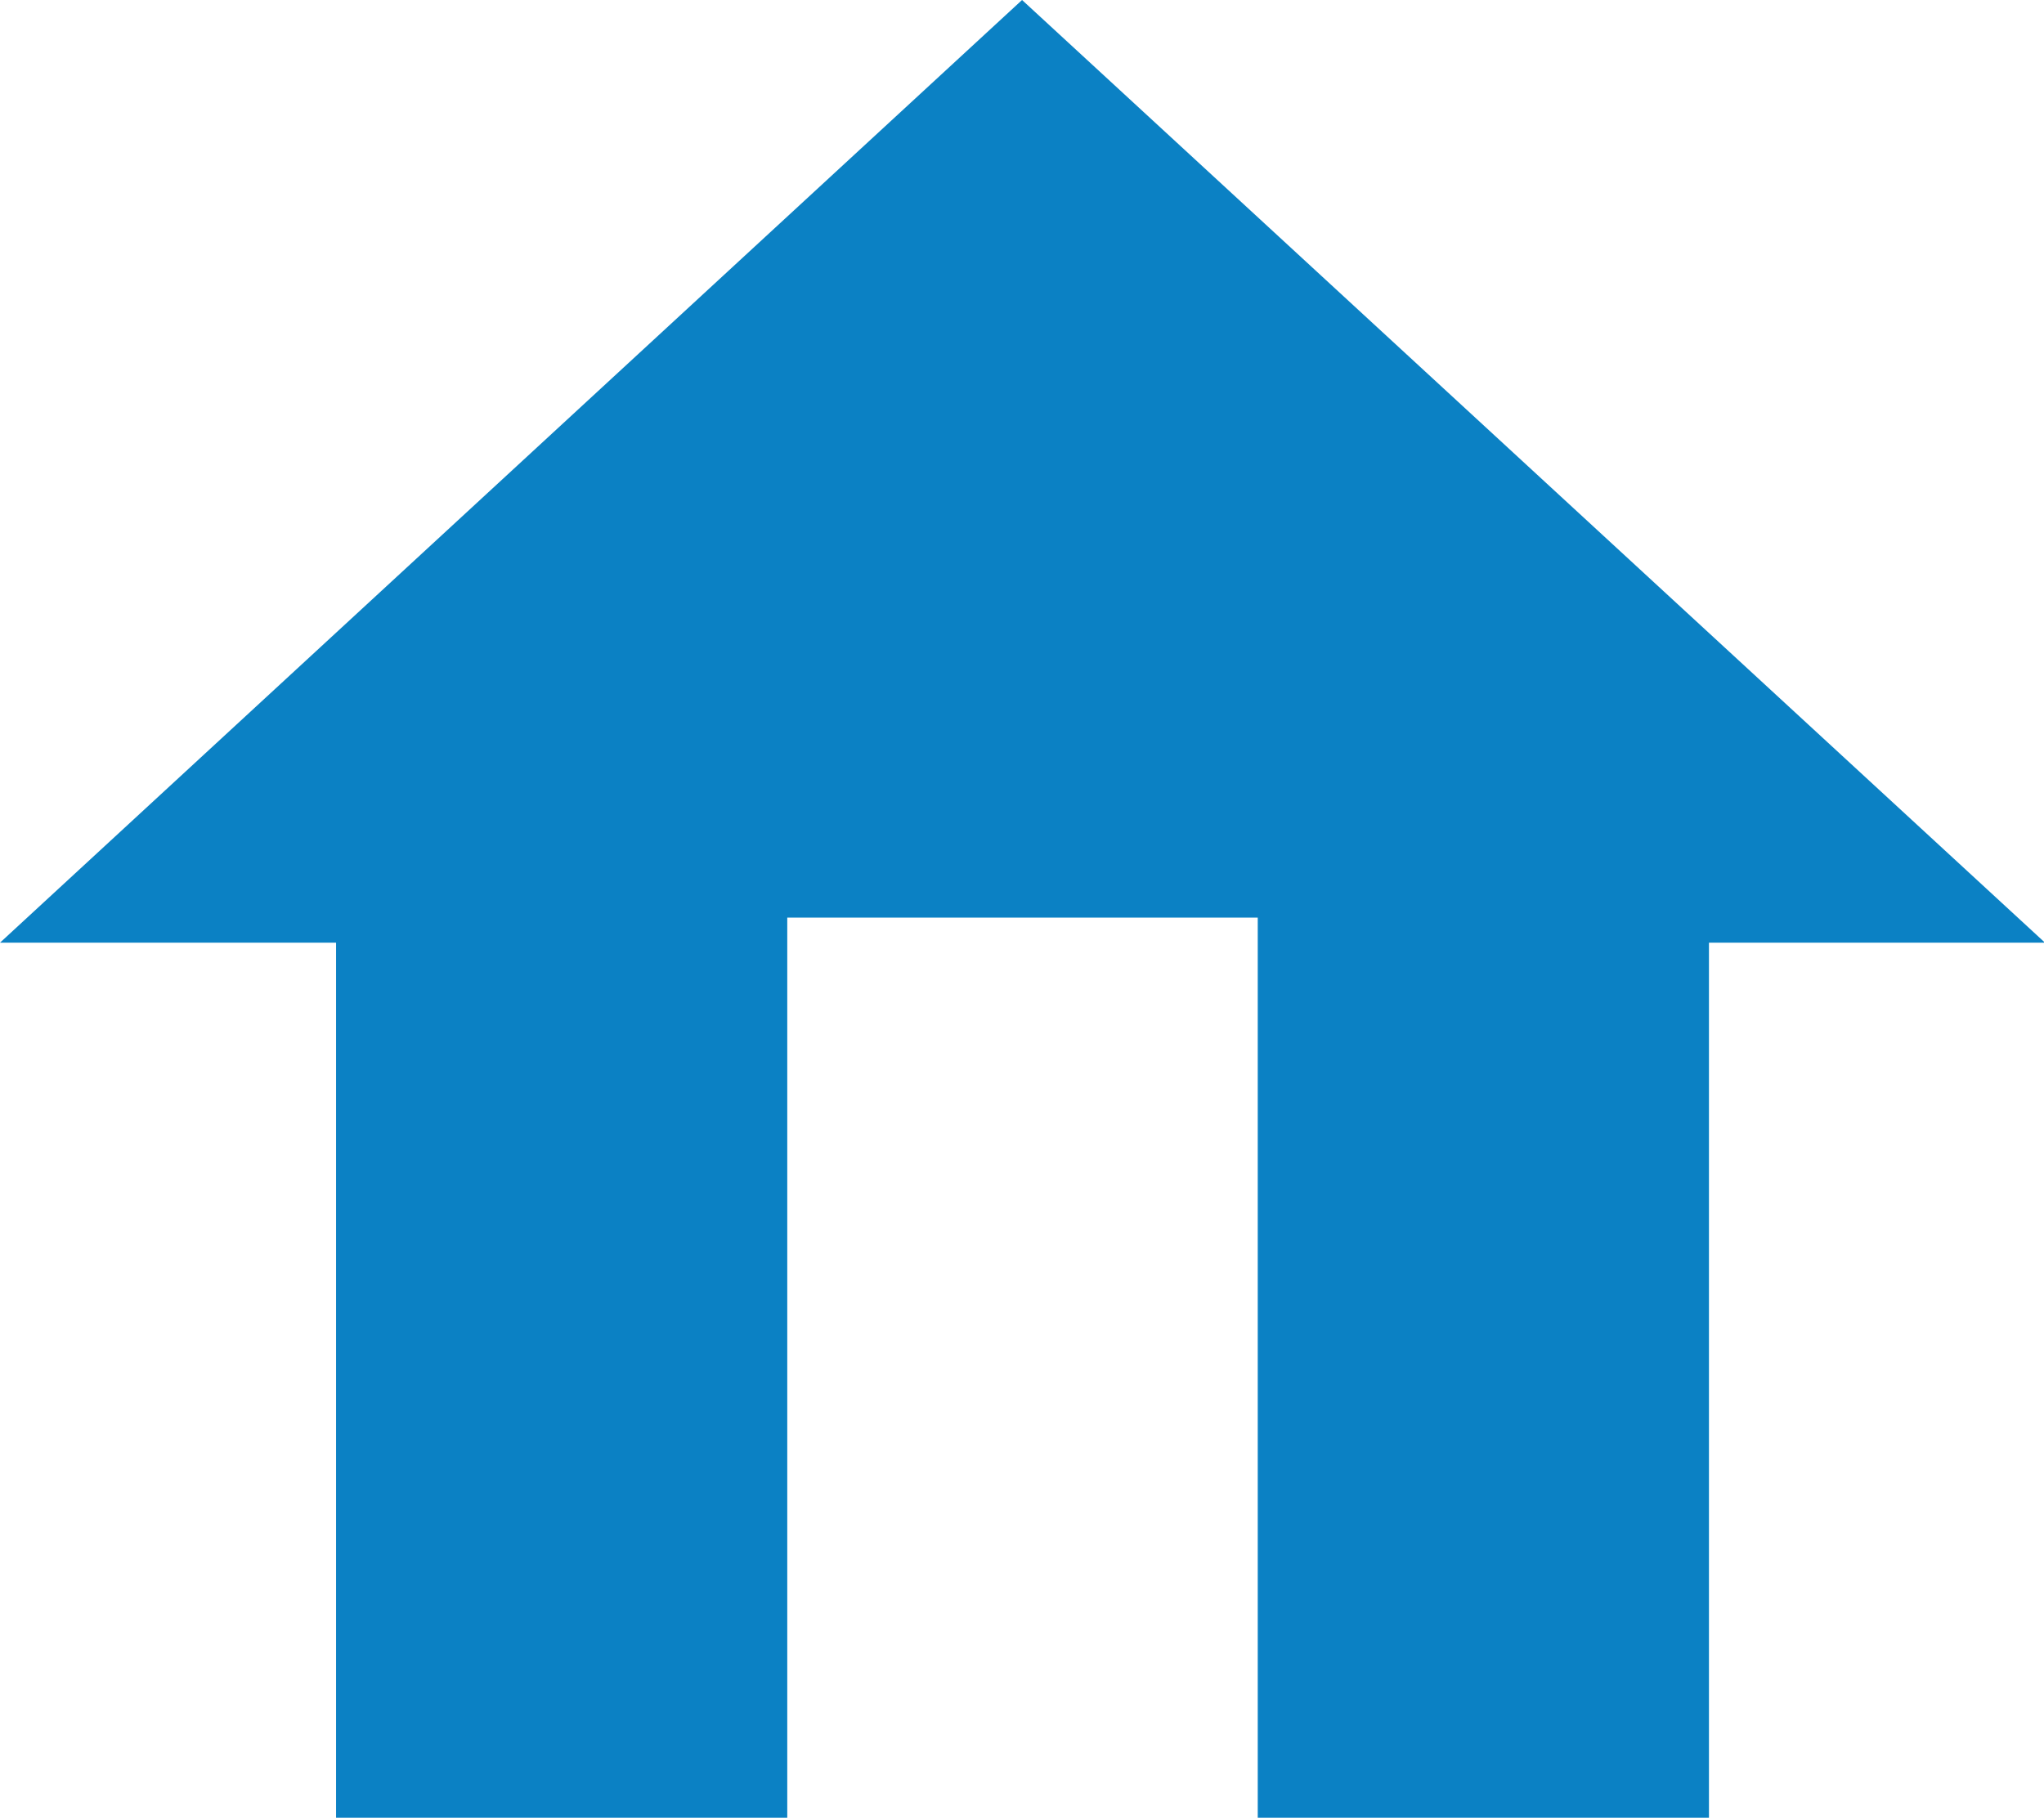<svg xmlns="http://www.w3.org/2000/svg" width="18.247" height="16.23" viewBox="0 0 18.247 16.23"><path d="M290.947,175.762l-9.124,8.417h3v7.814h4.028v-8.038h4.2v8.038h4.028v-7.814h3Z" transform="translate(-281.823 -175.762)" fill="#0b81c4"/></svg>